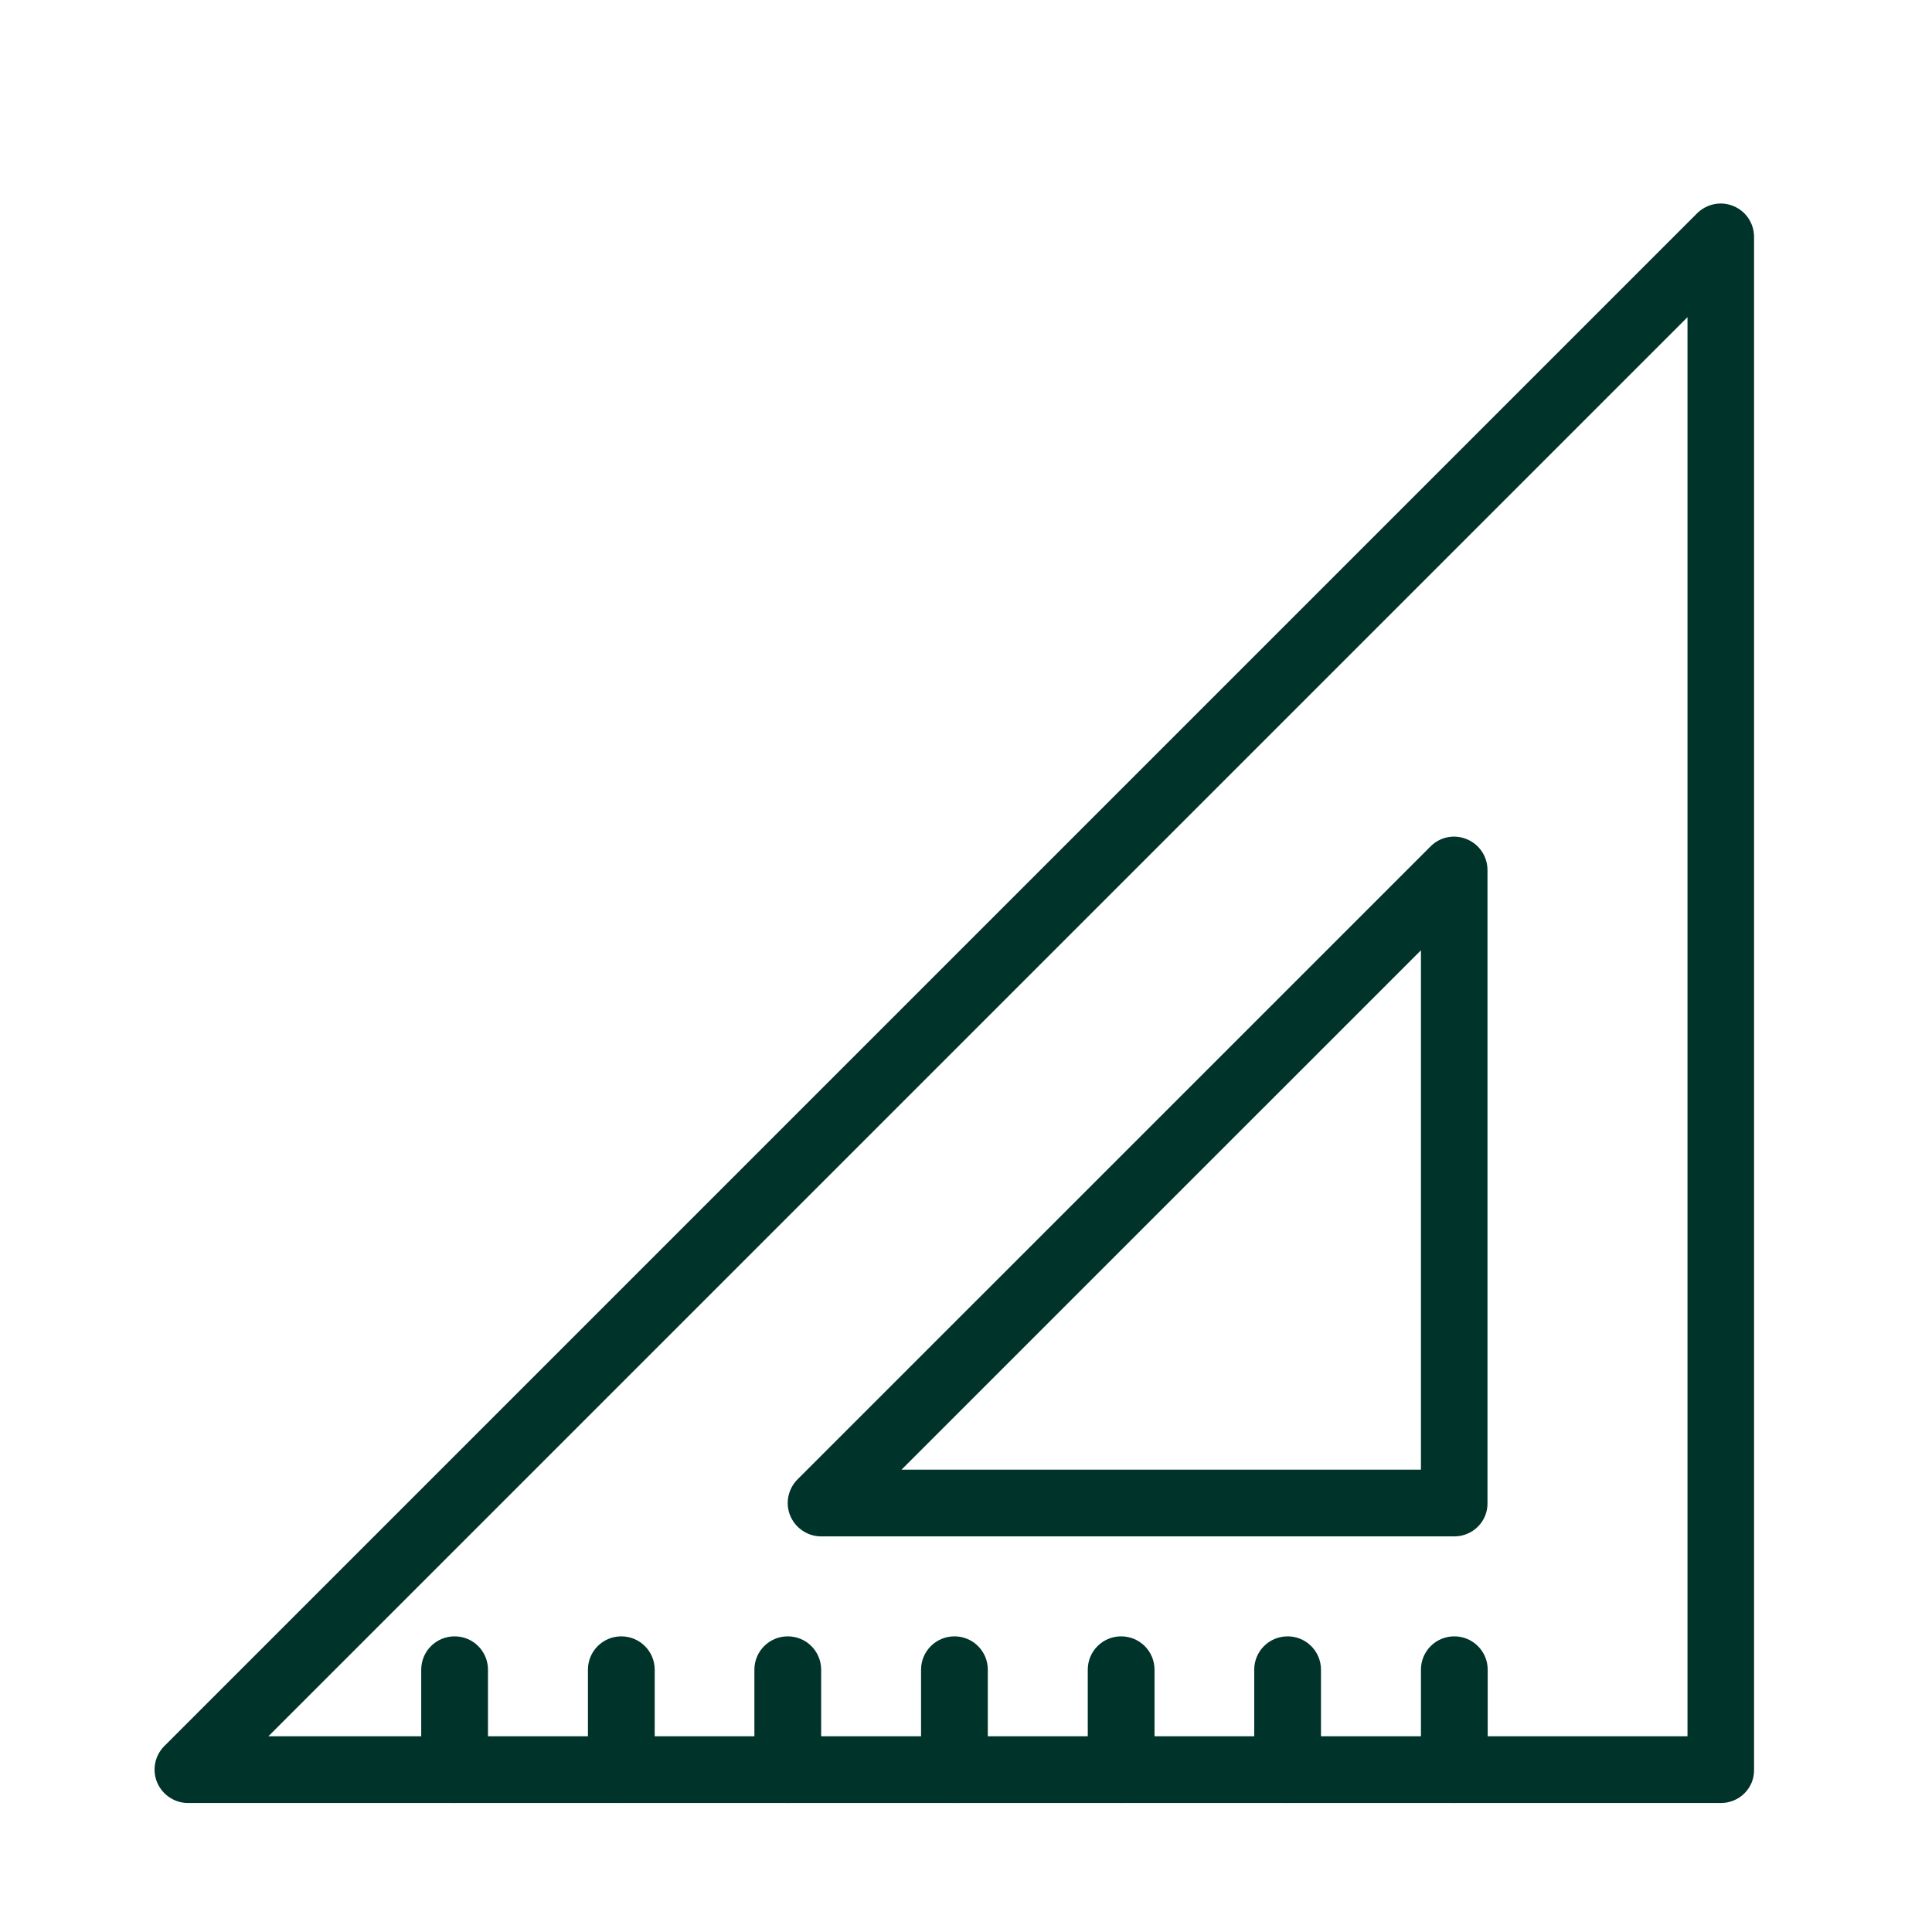 <?xml version="1.0" encoding="UTF-8"?>
<svg width="38px" height="38px" viewBox="0 0 38 38" version="1.1" xmlns="http://www.w3.org/2000/svg" xmlns:xlink="http://www.w3.org/1999/xlink">
    <title>9C632587-763B-4EAB-A4CC-EB51176A36DE</title>
    <g id="Modules/-Component" stroke="none" stroke-width="1" fill="none" fill-rule="evenodd">
        <g id="Component/-Icon/Properties/-Measure/-Large" fill="#003329" fill-rule="nonzero">
            <g id="noun_set-square_1300993" transform="translate(3, 4)">
                <path d="M30.848,31.463 L0.698,31.463 C0.434,31.463 0.194,31.302 0.091,31.059 C-0.012,30.815 0.045,30.53 0.231,30.344 L30.381,0.194 C30.571,0.008 30.852,-0.05 31.096,0.054 C31.339,0.153 31.5,0.392 31.5,0.661 L31.5,30.811 C31.505,31.17 31.211,31.463 30.848,31.463 Z M2.279,30.15 L30.191,30.15 L30.191,2.238 L2.279,30.15 Z" id="Shape"></path>
                <path d="M25.604,26.219 L13.151,26.219 C12.887,26.219 12.647,26.058 12.544,25.815 C12.441,25.571 12.499,25.286 12.684,25.1 L25.138,12.647 C25.327,12.457 25.608,12.404 25.852,12.507 C26.095,12.606 26.257,12.845 26.257,13.114 L26.257,25.567 C26.261,25.926 25.967,26.219 25.604,26.219 Z M14.732,24.906 L24.948,24.906 L24.948,14.691 L14.732,24.906 Z" id="Shape"></path>
                <path d="M5.942,31.463 C5.578,31.463 5.285,31.17 5.285,30.807 L5.285,28.841 C5.285,28.478 5.578,28.185 5.942,28.185 C6.305,28.185 6.598,28.478 6.598,28.841 L6.598,30.807 C6.598,31.17 6.305,31.463 5.942,31.463 Z" id="Path"></path>
                <path d="M9.22,31.463 C8.857,31.463 8.564,31.17 8.564,30.807 L8.564,28.841 C8.564,28.478 8.857,28.185 9.22,28.185 C9.583,28.185 9.877,28.478 9.877,28.841 L9.877,30.807 C9.873,31.17 9.579,31.463 9.22,31.463 Z" id="Path"></path>
                <path d="M12.494,31.463 C12.131,31.463 11.838,31.17 11.838,30.807 L11.838,28.841 C11.838,28.478 12.131,28.185 12.494,28.185 C12.858,28.185 13.151,28.478 13.151,28.841 L13.151,30.807 C13.151,31.17 12.858,31.463 12.494,31.463 Z" id="Path"></path>
                <path d="M15.773,31.463 C15.41,31.463 15.116,31.17 15.116,30.807 L15.116,28.841 C15.116,28.478 15.41,28.185 15.773,28.185 C16.136,28.185 16.429,28.478 16.429,28.841 L16.429,30.807 C16.429,31.17 16.136,31.463 15.773,31.463 Z" id="Path"></path>
                <path d="M19.051,31.463 C18.688,31.463 18.395,31.17 18.395,30.807 L18.395,28.841 C18.395,28.478 18.688,28.185 19.051,28.185 C19.415,28.185 19.708,28.478 19.708,28.841 L19.708,30.807 C19.704,31.17 19.411,31.463 19.051,31.463 Z" id="Path"></path>
                <path d="M22.326,31.463 C21.962,31.463 21.669,31.17 21.669,30.807 L21.669,28.841 C21.669,28.478 21.962,28.185 22.326,28.185 C22.689,28.185 22.982,28.478 22.982,28.841 L22.982,30.807 C22.982,31.17 22.689,31.463 22.326,31.463 Z" id="Path"></path>
                <path d="M25.604,31.463 C25.241,31.463 24.948,31.17 24.948,30.807 L24.948,28.841 C24.948,28.478 25.241,28.185 25.604,28.185 C25.967,28.185 26.261,28.478 26.261,28.841 L26.261,30.807 C26.261,31.17 25.967,31.463 25.604,31.463 Z" id="Path"></path>
            </g>
        </g>
    </g>
</svg>